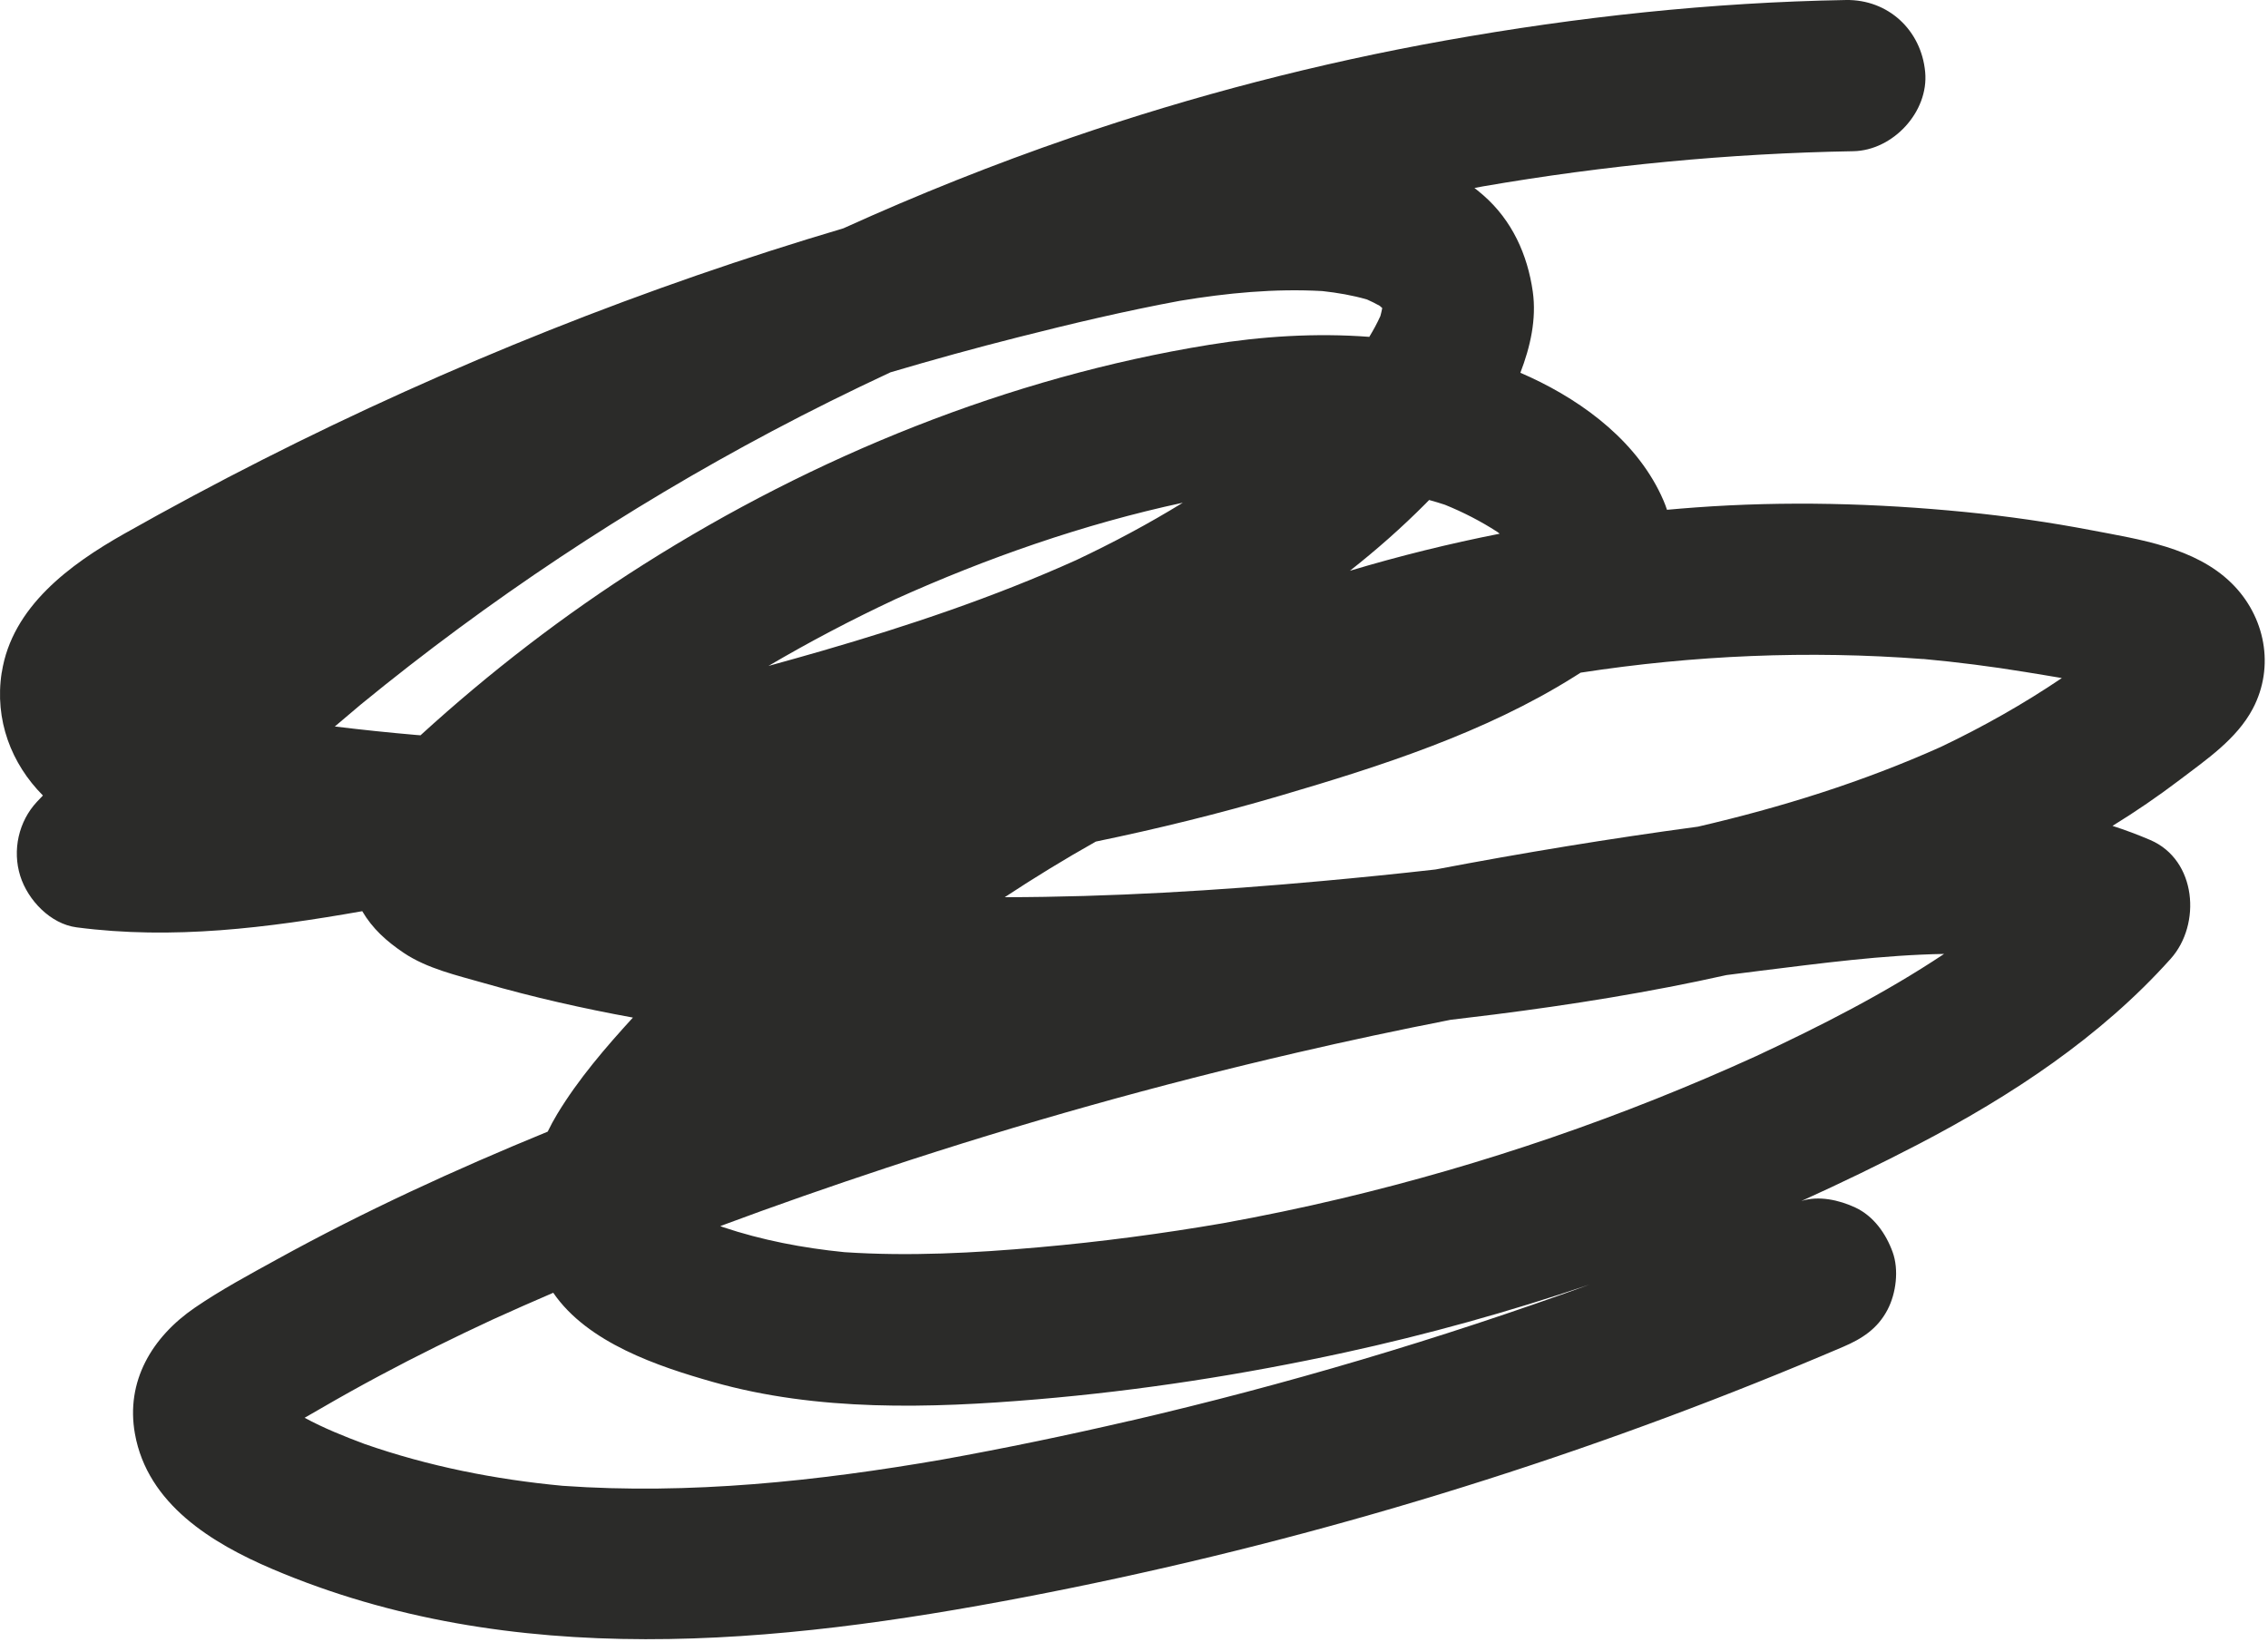 <svg width="442" height="320" viewBox="0 0 442 320" fill="none" xmlns="http://www.w3.org/2000/svg">
<path d="M0.332 131.066C-1.102 140.324 2.212 148.847 8.365 155.034C7.983 155.442 7.598 155.836 7.216 156.243C3.621 160.072 2.372 165.72 3.947 170.72C5.43 175.424 9.825 180.065 14.933 180.731C33.718 183.19 52.165 180.823 70.595 177.582C72.585 180.968 75.273 183.404 78.66 185.688C83.255 188.782 89.057 190.08 94.329 191.596C99.144 192.975 103.993 194.225 108.866 195.342C113.668 196.444 118.494 197.435 123.344 198.315C117.971 204.192 112.701 210.325 108.592 217.12C107.918 218.24 107.297 219.387 106.738 220.544C88.734 227.926 71.007 236.049 53.982 245.435C48.586 248.403 43.052 251.377 37.96 254.863C29.642 260.562 24.451 269.195 26.3 279.448C28.752 293.114 41.275 300.761 53.075 305.785C99.805 325.679 151.304 320.548 199.831 311.238C248.43 301.921 296.122 287.941 342.053 269.573C347.795 267.28 353.506 264.915 359.196 262.483C362.901 260.901 365.921 258.951 367.856 255.244C369.528 252.04 370.104 247.466 368.842 244C367.541 240.413 365.145 237.006 361.584 235.338C358.473 233.884 354.444 232.96 351.055 234.066C358.769 230.579 366.389 226.885 373.892 222.984C391.952 213.576 409.391 202.103 423.049 186.838C429.015 180.169 428.136 167.605 419.055 163.708C416.629 162.667 414.17 161.754 411.695 160.956C416.187 158.19 420.544 155.209 424.748 152.023C429.956 148.059 435.89 144.059 439.03 138.128C443.386 129.889 441.436 120.067 434.881 113.637C427.791 106.68 416.968 105.131 407.62 103.341C399.468 101.782 391.243 100.601 382.985 99.784C365.503 98.061 347.964 97.612 330.431 98.895C328.574 99.027 326.726 99.185 324.872 99.352C324.669 98.729 324.438 98.115 324.172 97.504C319.389 86.428 308.988 78.508 298.249 73.521C297.608 73.22 296.948 72.932 296.297 72.648C298.227 67.636 299.472 62.21 298.719 56.842C297.693 49.625 294.687 42.969 289.105 38.079C288.534 37.579 287.94 37.101 287.35 36.636C287.909 36.534 288.46 36.428 289.01 36.323C312.845 32.208 336.968 29.894 361.161 29.47C368.891 29.337 375.914 21.806 375.188 14.037C374.436 5.885 367.986 -0.143 359.721 0.003C333.507 0.462 307.504 3.276 281.711 7.886C256.961 12.309 232.58 18.632 208.811 26.802C193.733 31.983 178.884 37.912 164.353 44.502C154.772 47.341 145.246 50.399 135.8 53.668C97.211 67.041 59.745 83.953 24.192 104.032C13.695 109.964 2.338 118.232 0.345 131.062M291.056 197.736C306.272 195.805 321.473 193.383 336.462 190.032C338.648 189.746 340.828 189.469 343.004 189.201C354.845 187.743 366.876 186.116 378.875 185.909C367.313 193.599 354.843 199.949 342.277 205.812C316.27 217.666 289.133 226.986 261.318 233.595C253.73 235.396 246.083 236.987 238.404 238.381C226.513 240.43 214.549 242.014 202.532 243.077C189.912 244.195 177.215 244.879 164.551 244.032C156.489 243.228 148.528 241.712 140.839 239.137C140.68 239.076 140.529 239.02 140.374 238.95C151.071 234.964 161.853 231.203 172.677 227.62C198.988 218.913 225.708 211.407 252.718 205.153C262.665 202.842 272.648 200.719 282.674 198.752C285.48 198.419 288.277 198.082 291.07 197.732M174.385 116.827C192.334 108.73 211.212 102.13 230.514 97.974C223.805 102.098 216.841 105.808 209.708 109.172C193.714 116.368 177.06 121.962 160.217 126.84C156.744 127.846 153.254 128.821 149.76 129.783C157.758 125.085 165.972 120.769 174.38 116.835M266.405 58.363C267.255 58.739 268.086 59.15 268.895 59.606C269.058 59.747 269.22 59.888 269.378 60.038C269.276 60.557 269.16 61.081 269.018 61.59C268.388 62.991 267.652 64.337 266.854 65.65C256.447 64.857 245.89 65.535 235.651 67.2C196.63 73.531 158.721 88.921 125.404 110.02C109.982 119.783 95.432 131.001 81.948 143.302C81.636 143.275 81.32 143.256 81.008 143.228C75.745 142.772 70.497 142.223 65.251 141.585C66.942 140.132 68.652 138.689 70.366 137.258C95.207 116.924 122.063 99.09 150.433 84.045C158.027 80.012 165.742 76.2 173.535 72.563C181.771 70.123 190.05 67.84 198.383 65.731C208.835 63.077 219.347 60.589 229.956 58.624C239.132 57.101 248.408 56.203 257.719 56.727C260.666 57.052 263.561 57.541 266.414 58.367M220.166 276.907C208.084 279.71 195.936 282.231 183.739 284.434C159.313 288.667 134.449 291.325 109.65 289.568C96.503 288.334 83.512 285.766 71.028 281.407C67.084 279.933 63.084 278.328 59.367 276.31C60.443 275.692 61.523 275.088 62.582 274.461C66.36 272.266 70.167 270.143 74.019 268.088C81.213 264.239 88.537 260.638 95.934 257.198C99.874 255.403 103.845 253.657 107.82 251.947C114.502 261.711 128.249 266.302 138.98 269.342C159.325 275.107 181.194 274.481 202.07 272.719C222.226 271.019 242.282 267.897 262.04 263.597C278.183 260.084 294.122 255.644 309.777 250.349C280.482 260.981 250.543 269.872 220.17 276.92M374.767 128.422C381.454 129.037 388.111 129.883 394.732 130.969C397.063 131.354 399.442 131.731 401.825 132.144C394.334 137.207 386.43 141.662 378.24 145.564C363.037 152.387 347.116 157.352 330.902 161.109C313.781 163.416 296.727 166.218 279.751 169.454C272.384 170.293 265.014 171.029 257.632 171.702C237.08 173.577 216.449 174.827 195.803 174.856C201.596 171.04 207.516 167.414 213.566 164.013C225.661 161.509 237.651 158.557 249.517 155.069C269.099 149.319 289.367 142.814 306.743 131.915C307.176 131.646 307.599 131.373 308.036 131.096C330.094 127.693 352.495 126.738 374.758 128.44M291.803 103.657C291.957 103.771 292.116 103.899 292.27 104.013C282.428 105.951 272.675 108.364 263.076 111.238C268.245 107.175 273.187 102.814 277.799 98.179C278.04 97.934 278.28 97.689 278.52 97.444C279.546 97.721 280.571 98.042 281.582 98.368C285.147 99.813 288.565 101.563 291.803 103.657Z" fill="#2B2B29"/>
</svg>

